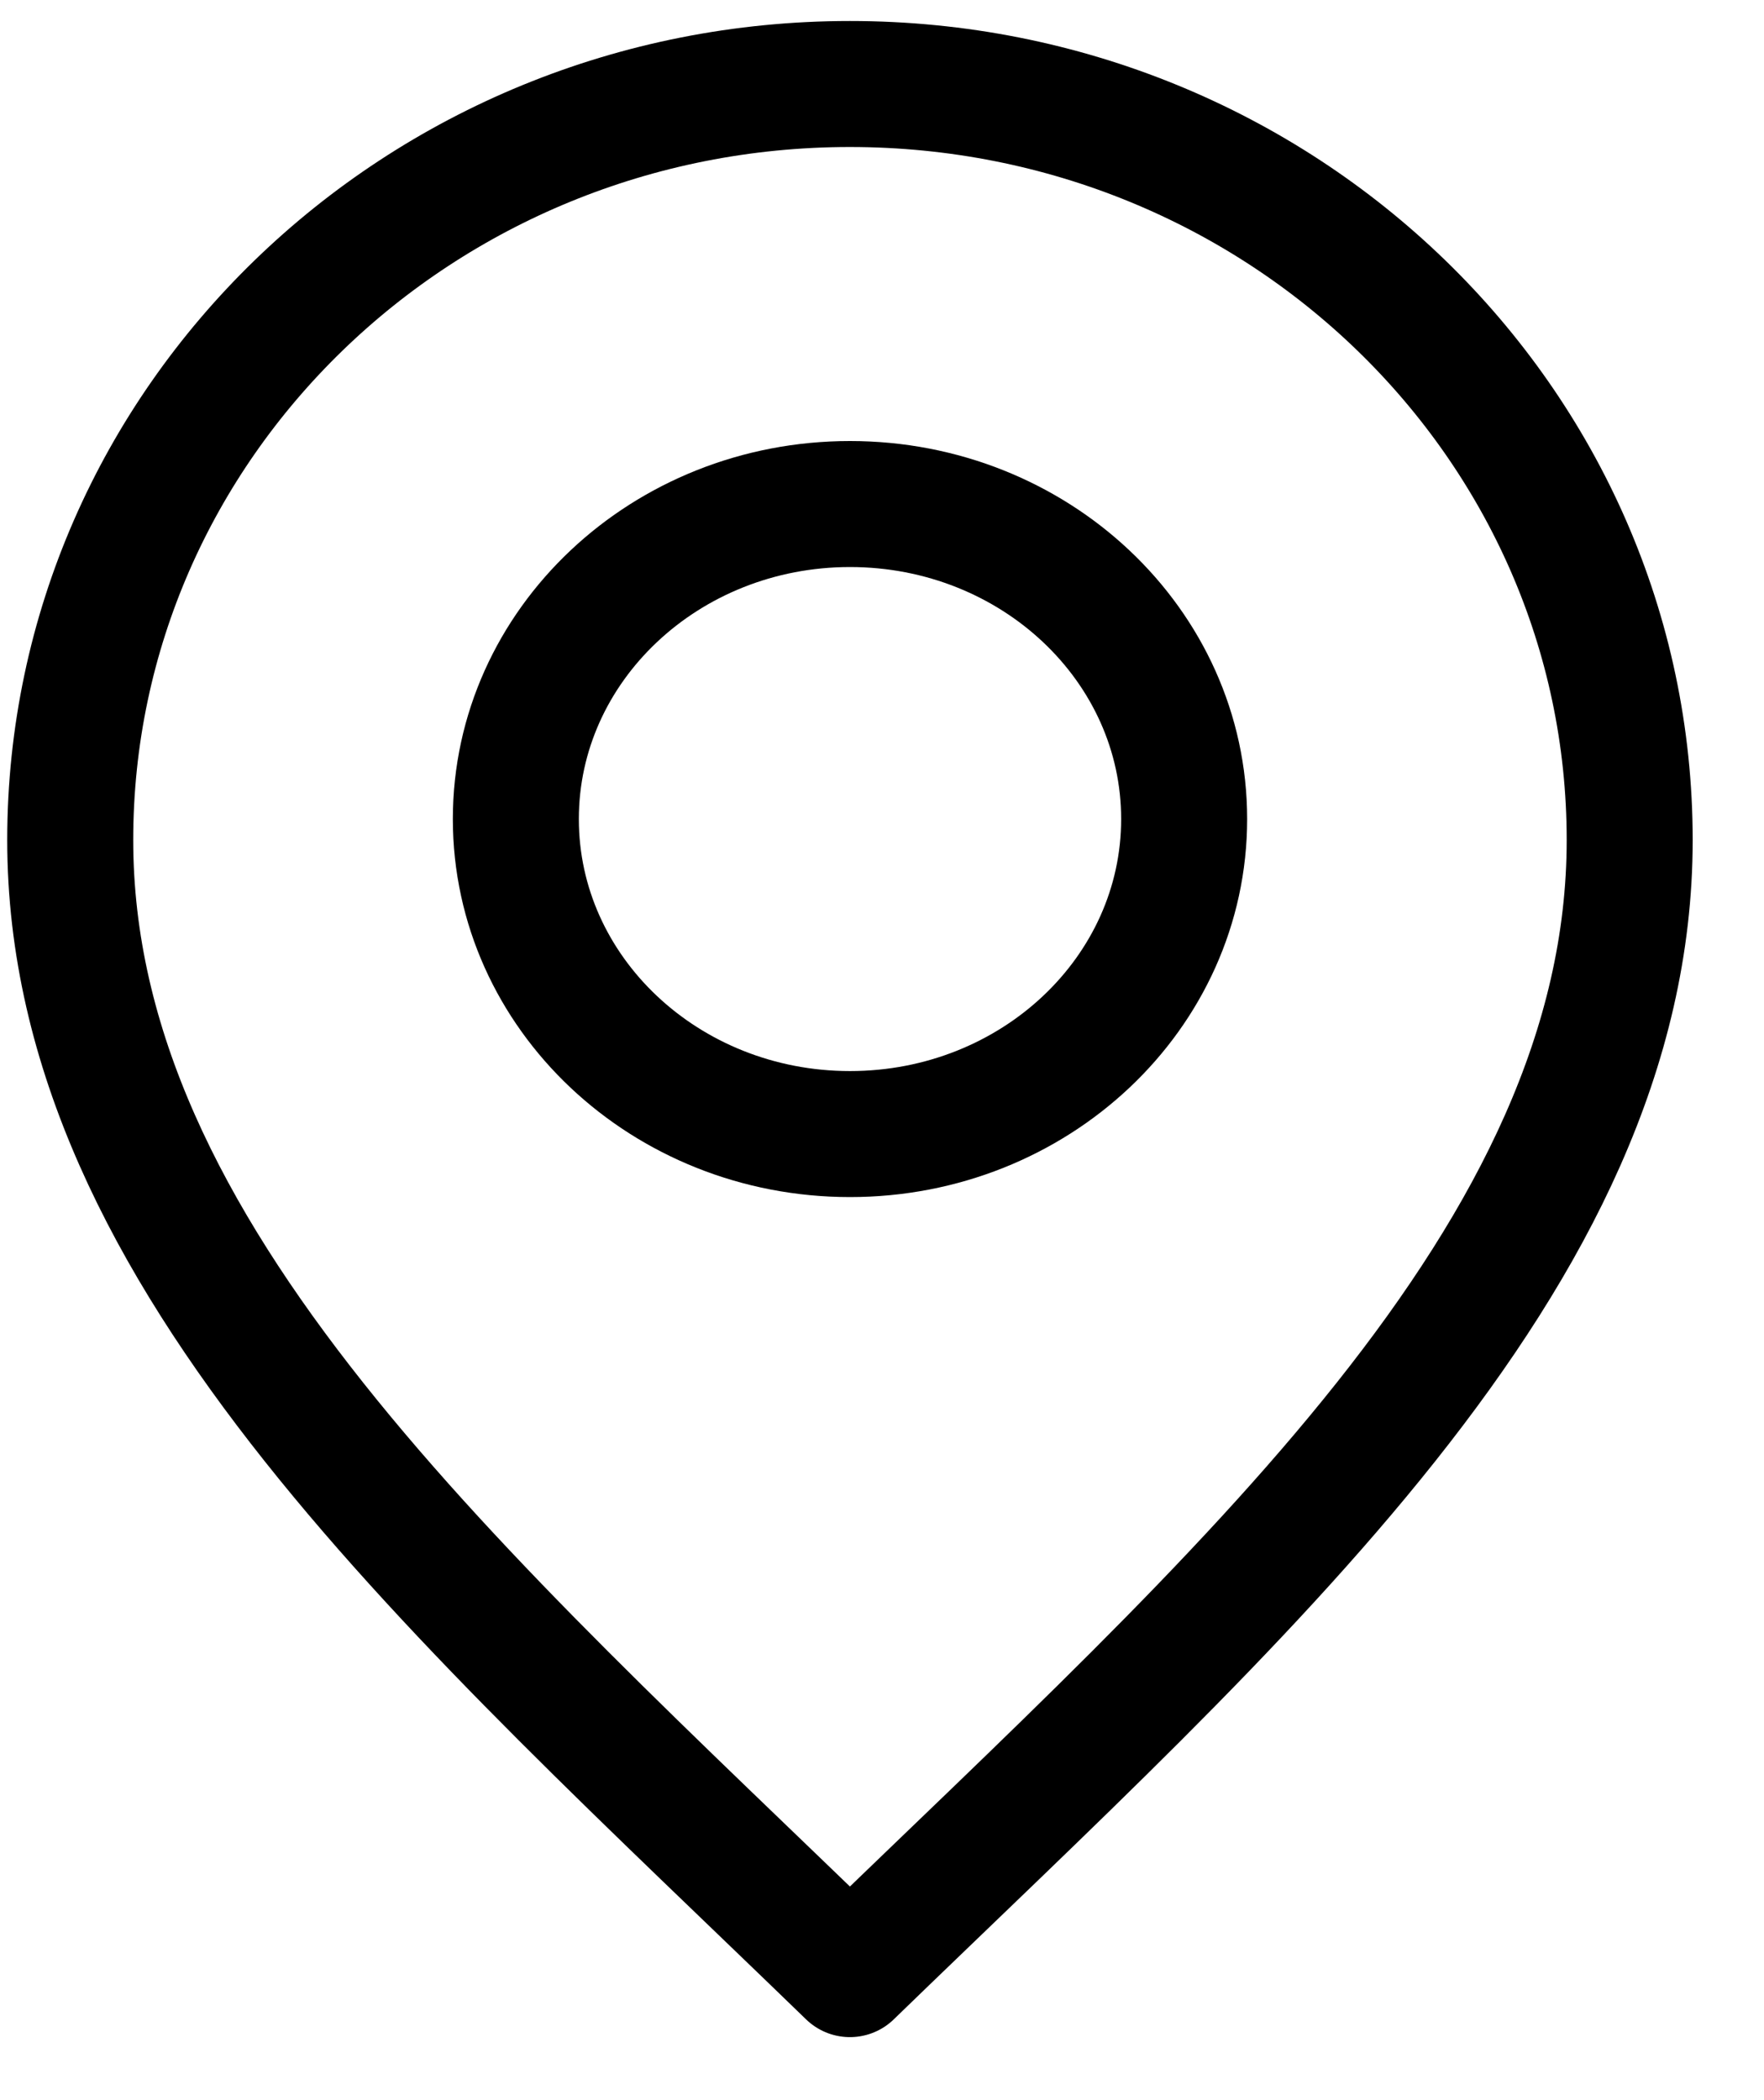 <svg width="21" height="25" viewBox="0 0 21 25" fill="none" xmlns="http://www.w3.org/2000/svg">
<path d="M10.118 23.5C14.76 19 19.401 14.97 19.401 10C19.401 5.029 15.245 1 10.118 1C4.992 1 0.836 5.029 0.836 10C0.836 14.97 5.477 19 10.118 23.5Z" stroke="black" stroke-width="1.5" stroke-linecap="round" stroke-linejoin="round"/>
<path d="M10.119 13.5C12.316 13.5 14.097 11.821 14.097 9.75C14.097 7.679 12.316 6 10.119 6C7.922 6 6.141 7.679 6.141 9.75C6.141 11.821 7.922 13.5 10.119 13.5Z" stroke="black" stroke-width="1.5" stroke-linecap="round" stroke-linejoin="round"/>
</svg>
